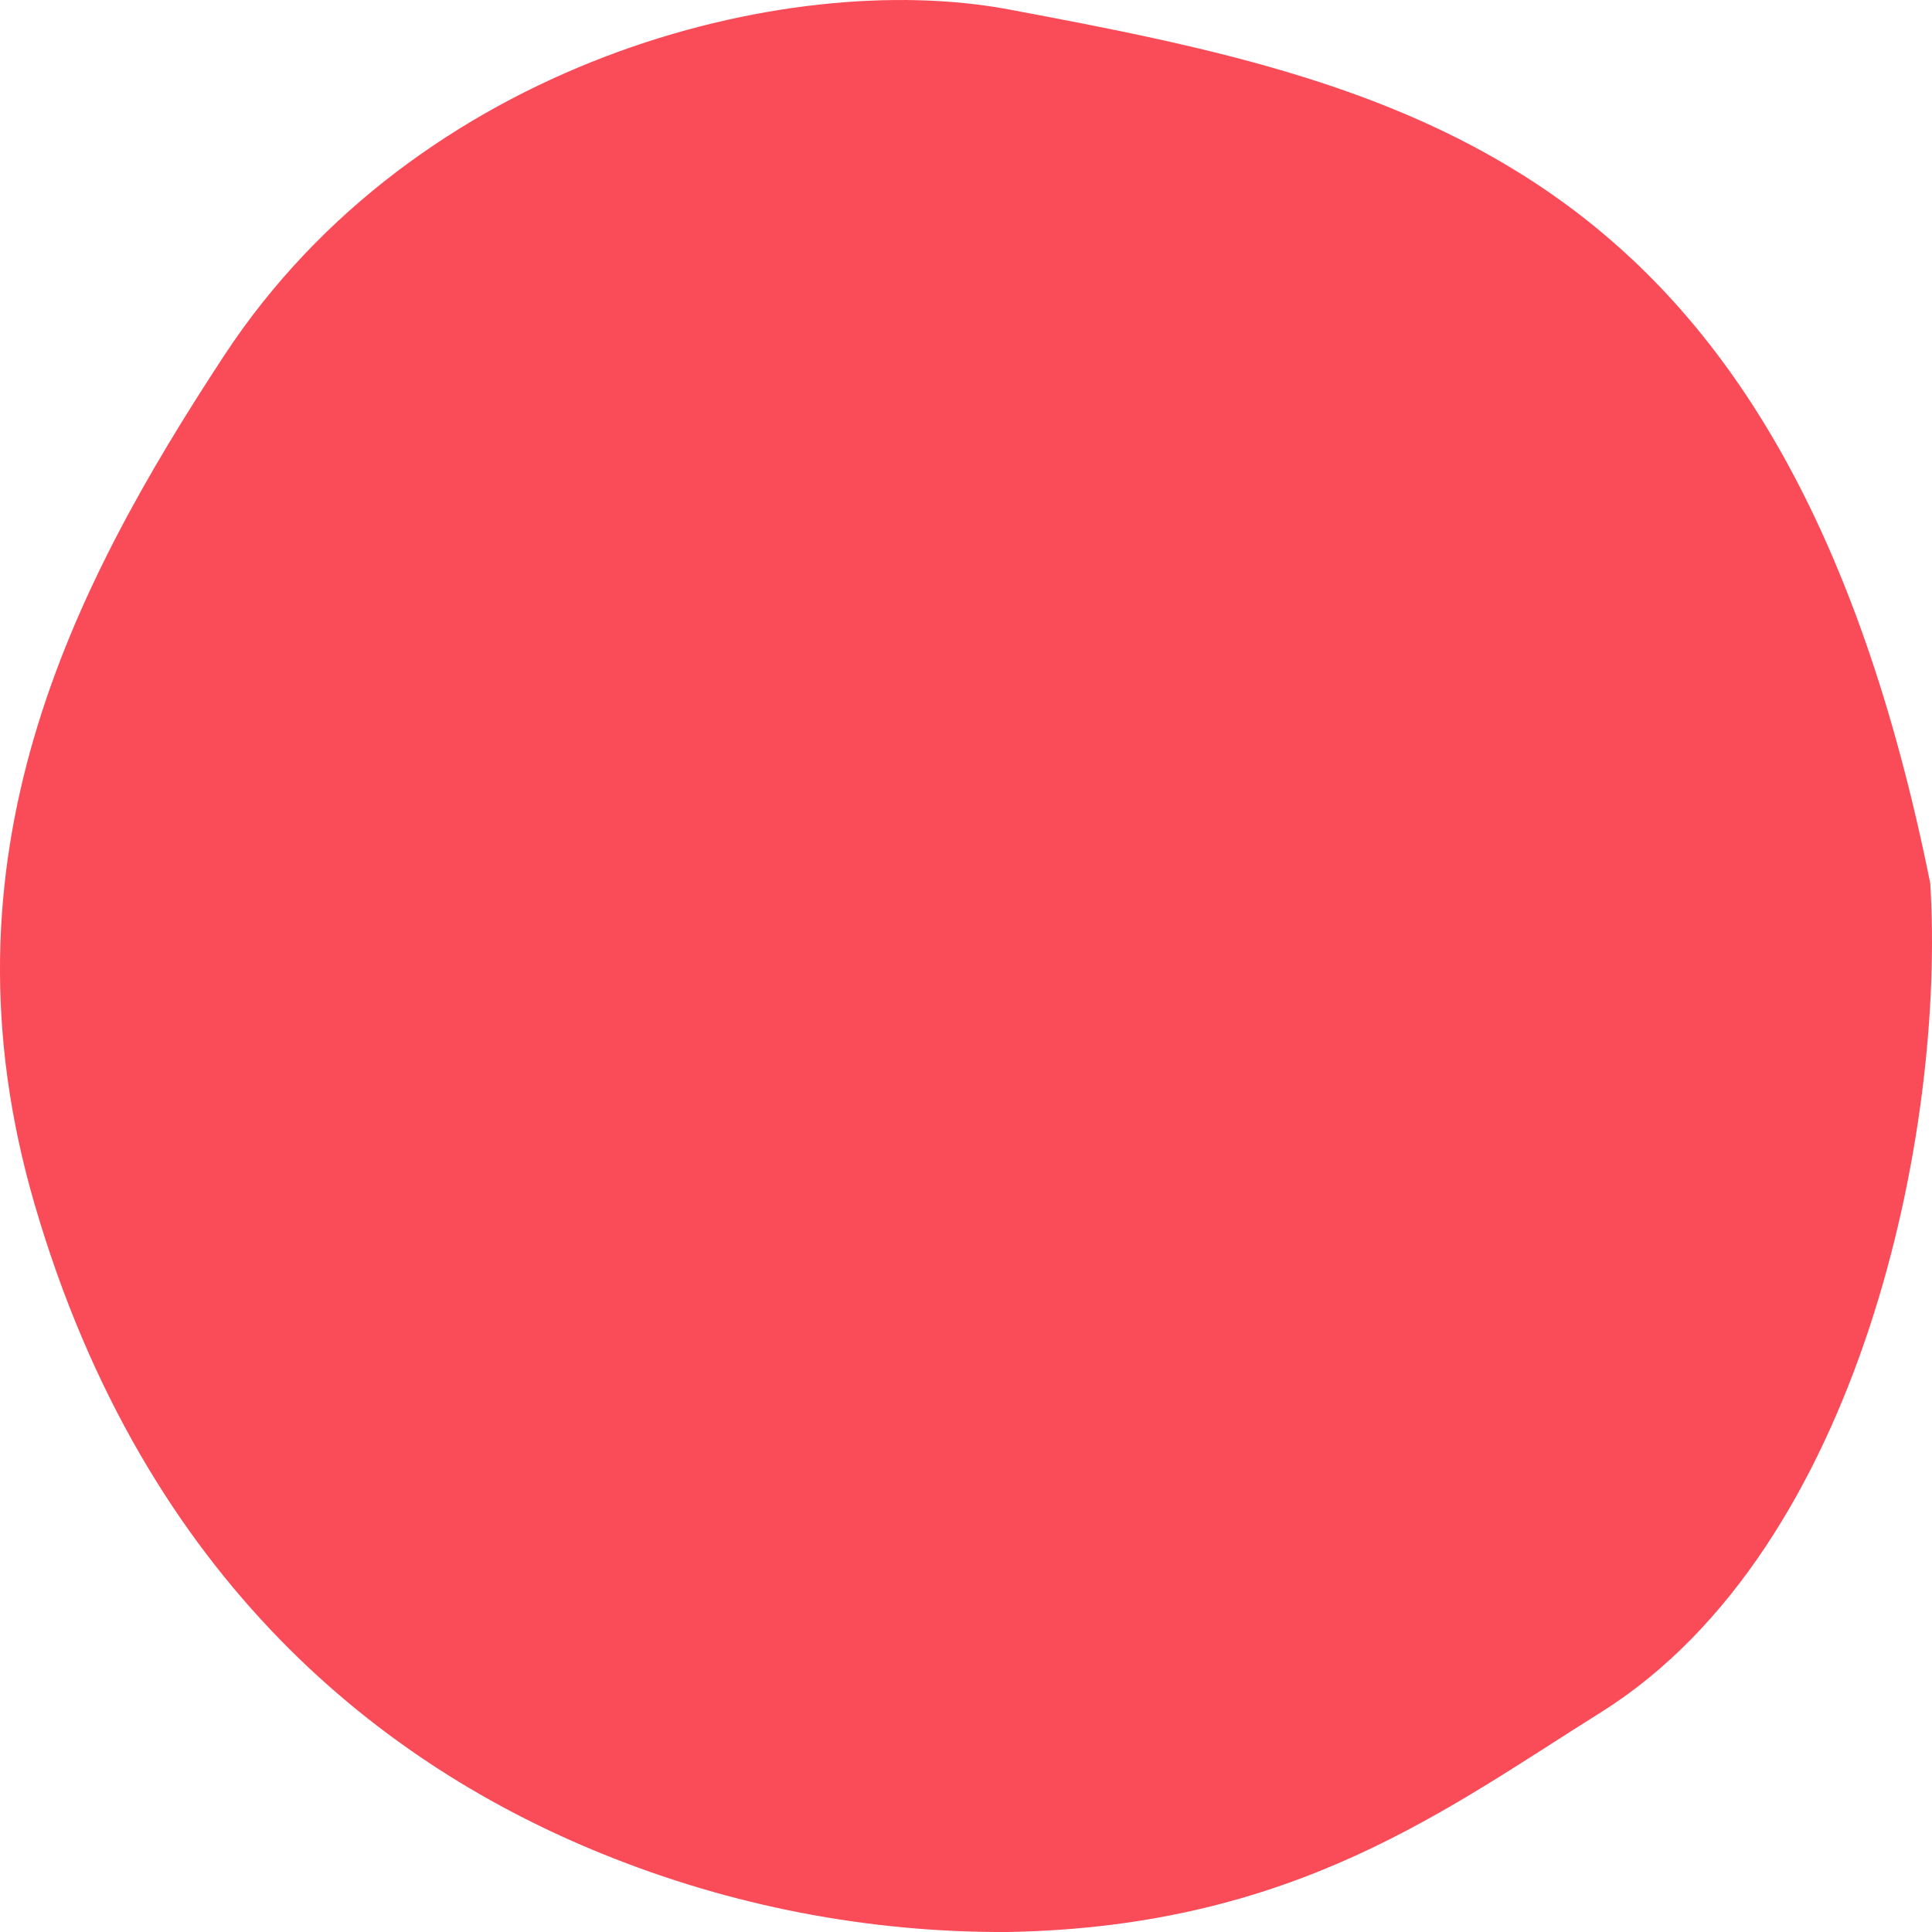 <svg width="36" height="36" viewBox="0 0 36 36" fill="none" xmlns="http://www.w3.org/2000/svg">
<path fill-rule="evenodd" clip-rule="evenodd" d="M18.788 36C16.194 36.015 13.622 35.519 11.218 34.541C7.225 32.922 2.712 29.531 0.644 22.437C-1.236 15.986 1.32 10.978 4.177 6.625C7.772 1.151 14.638 -0.6 18.788 0.174C26.358 1.593 33.27 3.068 35.967 16.456C36.256 21.039 34.683 28.839 29.857 31.89C26.966 33.696 24.127 35.902 18.788 36Z" fill="#F94C58"/>
</svg>
